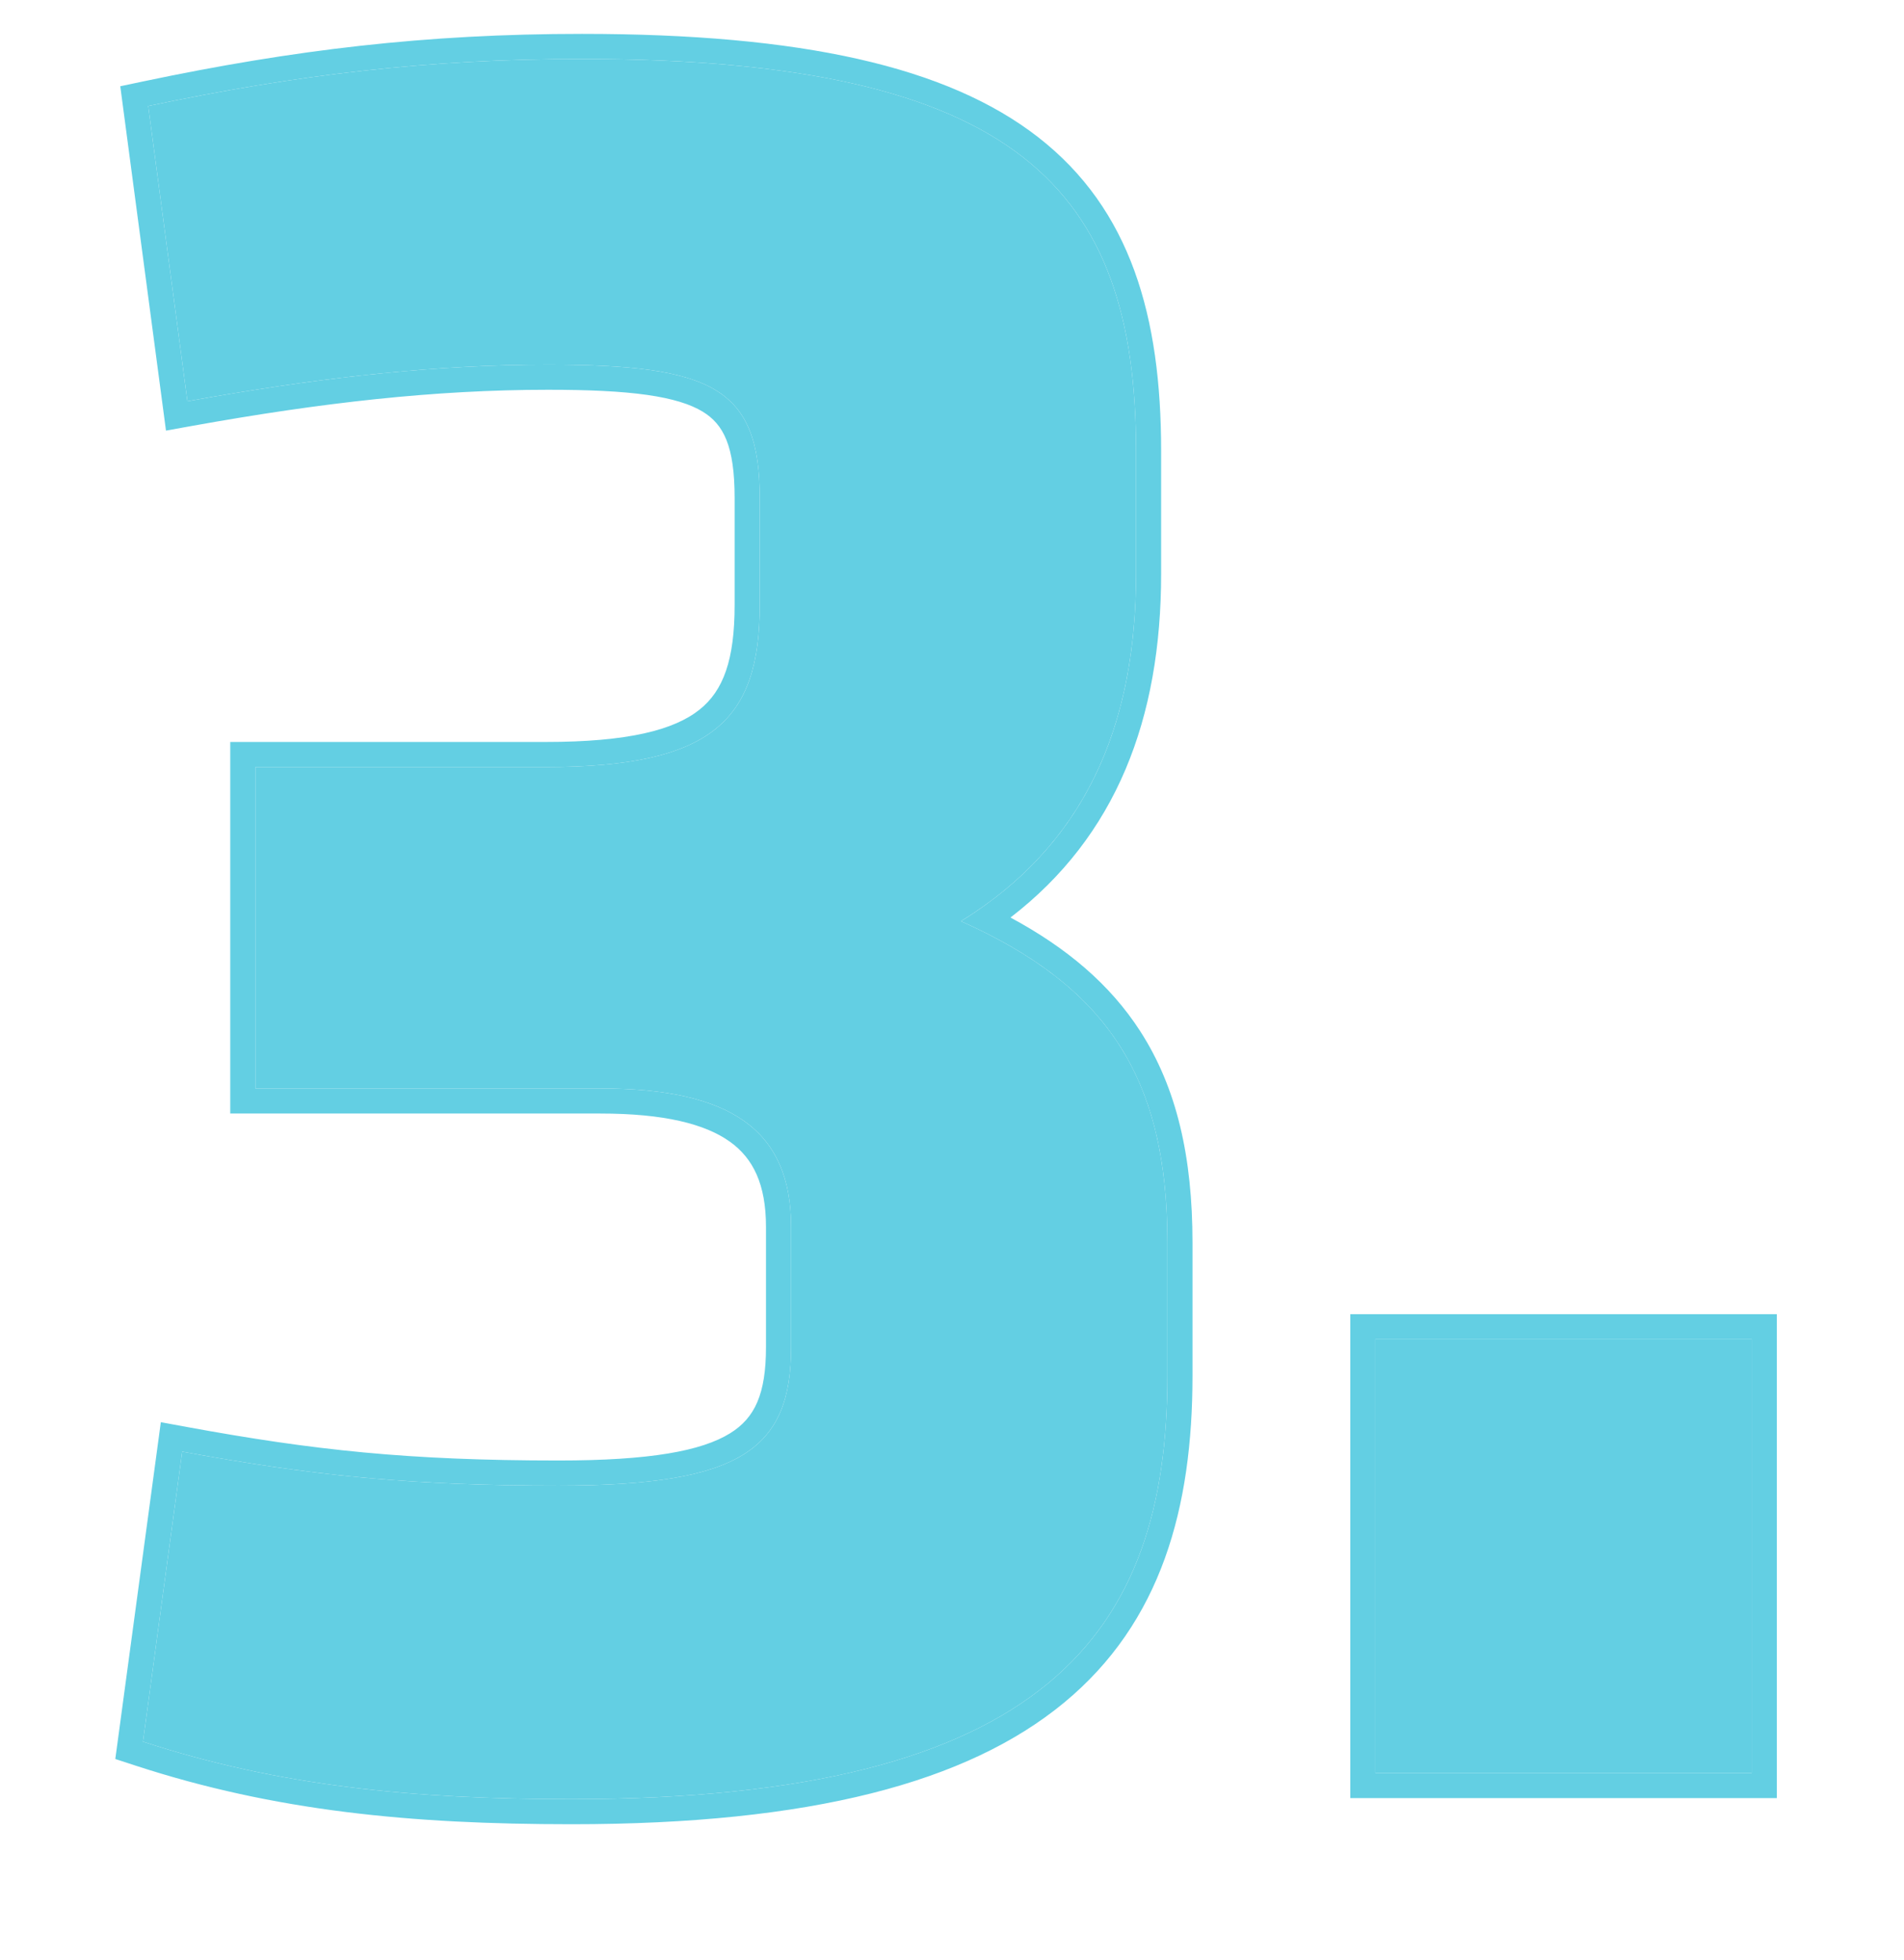 <svg xmlns="http://www.w3.org/2000/svg" width="204" height="210" viewBox="0 0 204 210" fill="none"><path d="M27.359 82.2H58.439C76.359 82.2 81.399 77.16 81.399 64.84V53.36C81.399 41.6 76.359 39.08 58.719 39.08C46.399 39.08 34.079 40.48 20.079 43L15.879 11.36C31.839 8 45.839 6.32 62.359 6.32C109.119 6.32 121.719 20.32 121.719 48.32V61.48C121.719 78 116.119 90.6 102.959 98.72C118.639 105.72 125.079 115.52 125.079 133.16V147.44C125.079 174.88 112.199 192.8 61.239 192.8C44.159 192.8 29.879 191.4 15.319 186.64L19.519 155.56C33.239 158.08 43.599 159.2 59.839 159.2C79.439 159.2 84.759 155.28 84.759 144.36V131.48C84.759 121.12 78.319 116.64 64.319 116.64H27.359V82.2Z" fill="#63CFE3"></path><path d="M187.684 190H147.364V143.52H187.684V190Z" fill="#63CFE3"></path><path fill-rule="evenodd" clip-rule="evenodd" d="M24.67 79.511H58.439C67.314 79.511 72.228 78.226 74.959 76.04C77.498 74.009 78.71 70.715 78.71 64.84V53.36C78.71 47.794 77.522 45.468 75.28 44.109C73.985 43.324 72.104 42.714 69.326 42.319C66.56 41.926 63.086 41.769 58.719 41.769C46.608 41.769 34.455 43.144 20.555 45.646L17.784 46.145L12.886 9.243L15.325 8.729C31.442 5.336 45.629 3.631 62.359 3.631C85.86 3.631 101.485 7.118 111.225 14.698C121.17 22.438 124.407 33.956 124.407 48.32V61.48C124.407 77.023 119.598 89.608 108.265 98.325C114.302 101.574 118.928 105.488 122.158 110.492C126.1 116.598 127.767 124.022 127.767 133.16V147.44C127.767 161.556 124.446 173.851 113.98 182.484C103.659 190.996 86.919 195.489 61.239 195.489C44.008 195.489 29.415 194.077 14.483 189.195L12.354 188.499L17.232 152.406L20.005 152.916C33.575 155.408 43.772 156.511 59.839 156.511C69.646 156.511 75.165 155.493 78.231 153.59C80.883 151.945 82.07 149.373 82.07 144.36V131.48C82.07 126.906 80.69 124.134 78.22 122.358C75.552 120.44 71.138 119.329 64.319 119.329H24.67V79.511ZM105.817 100.08C104.901 99.614 103.948 99.162 102.959 98.72C103.87 98.158 104.745 97.574 105.584 96.969C116.867 88.837 121.719 76.856 121.719 61.48V48.32C121.719 20.32 109.119 6.32 62.359 6.32C45.839 6.32 31.839 8 15.879 11.36L20.079 43C20.969 42.84 21.852 42.684 22.729 42.533C35.645 40.308 47.182 39.08 58.719 39.08C76.359 39.08 81.399 41.6 81.399 53.36V64.84C81.399 77.16 76.359 82.2 58.439 82.2H27.359V116.64H64.319C78.319 116.64 84.759 121.12 84.759 131.48V144.36C84.759 155.28 79.439 159.2 59.839 159.2C44.66 159.2 34.618 158.222 22.168 156.036C21.297 155.883 20.415 155.725 19.519 155.56L15.319 186.64C29.879 191.4 44.159 192.8 61.239 192.8C112.199 192.8 125.079 174.88 125.079 147.44V133.16C125.079 116.633 119.426 106.988 105.817 100.08ZM190.373 192.689H144.676V140.831H190.373V192.689ZM187.684 190V143.52H147.364V190H187.684Z" fill="#63CFE3"></path></svg>